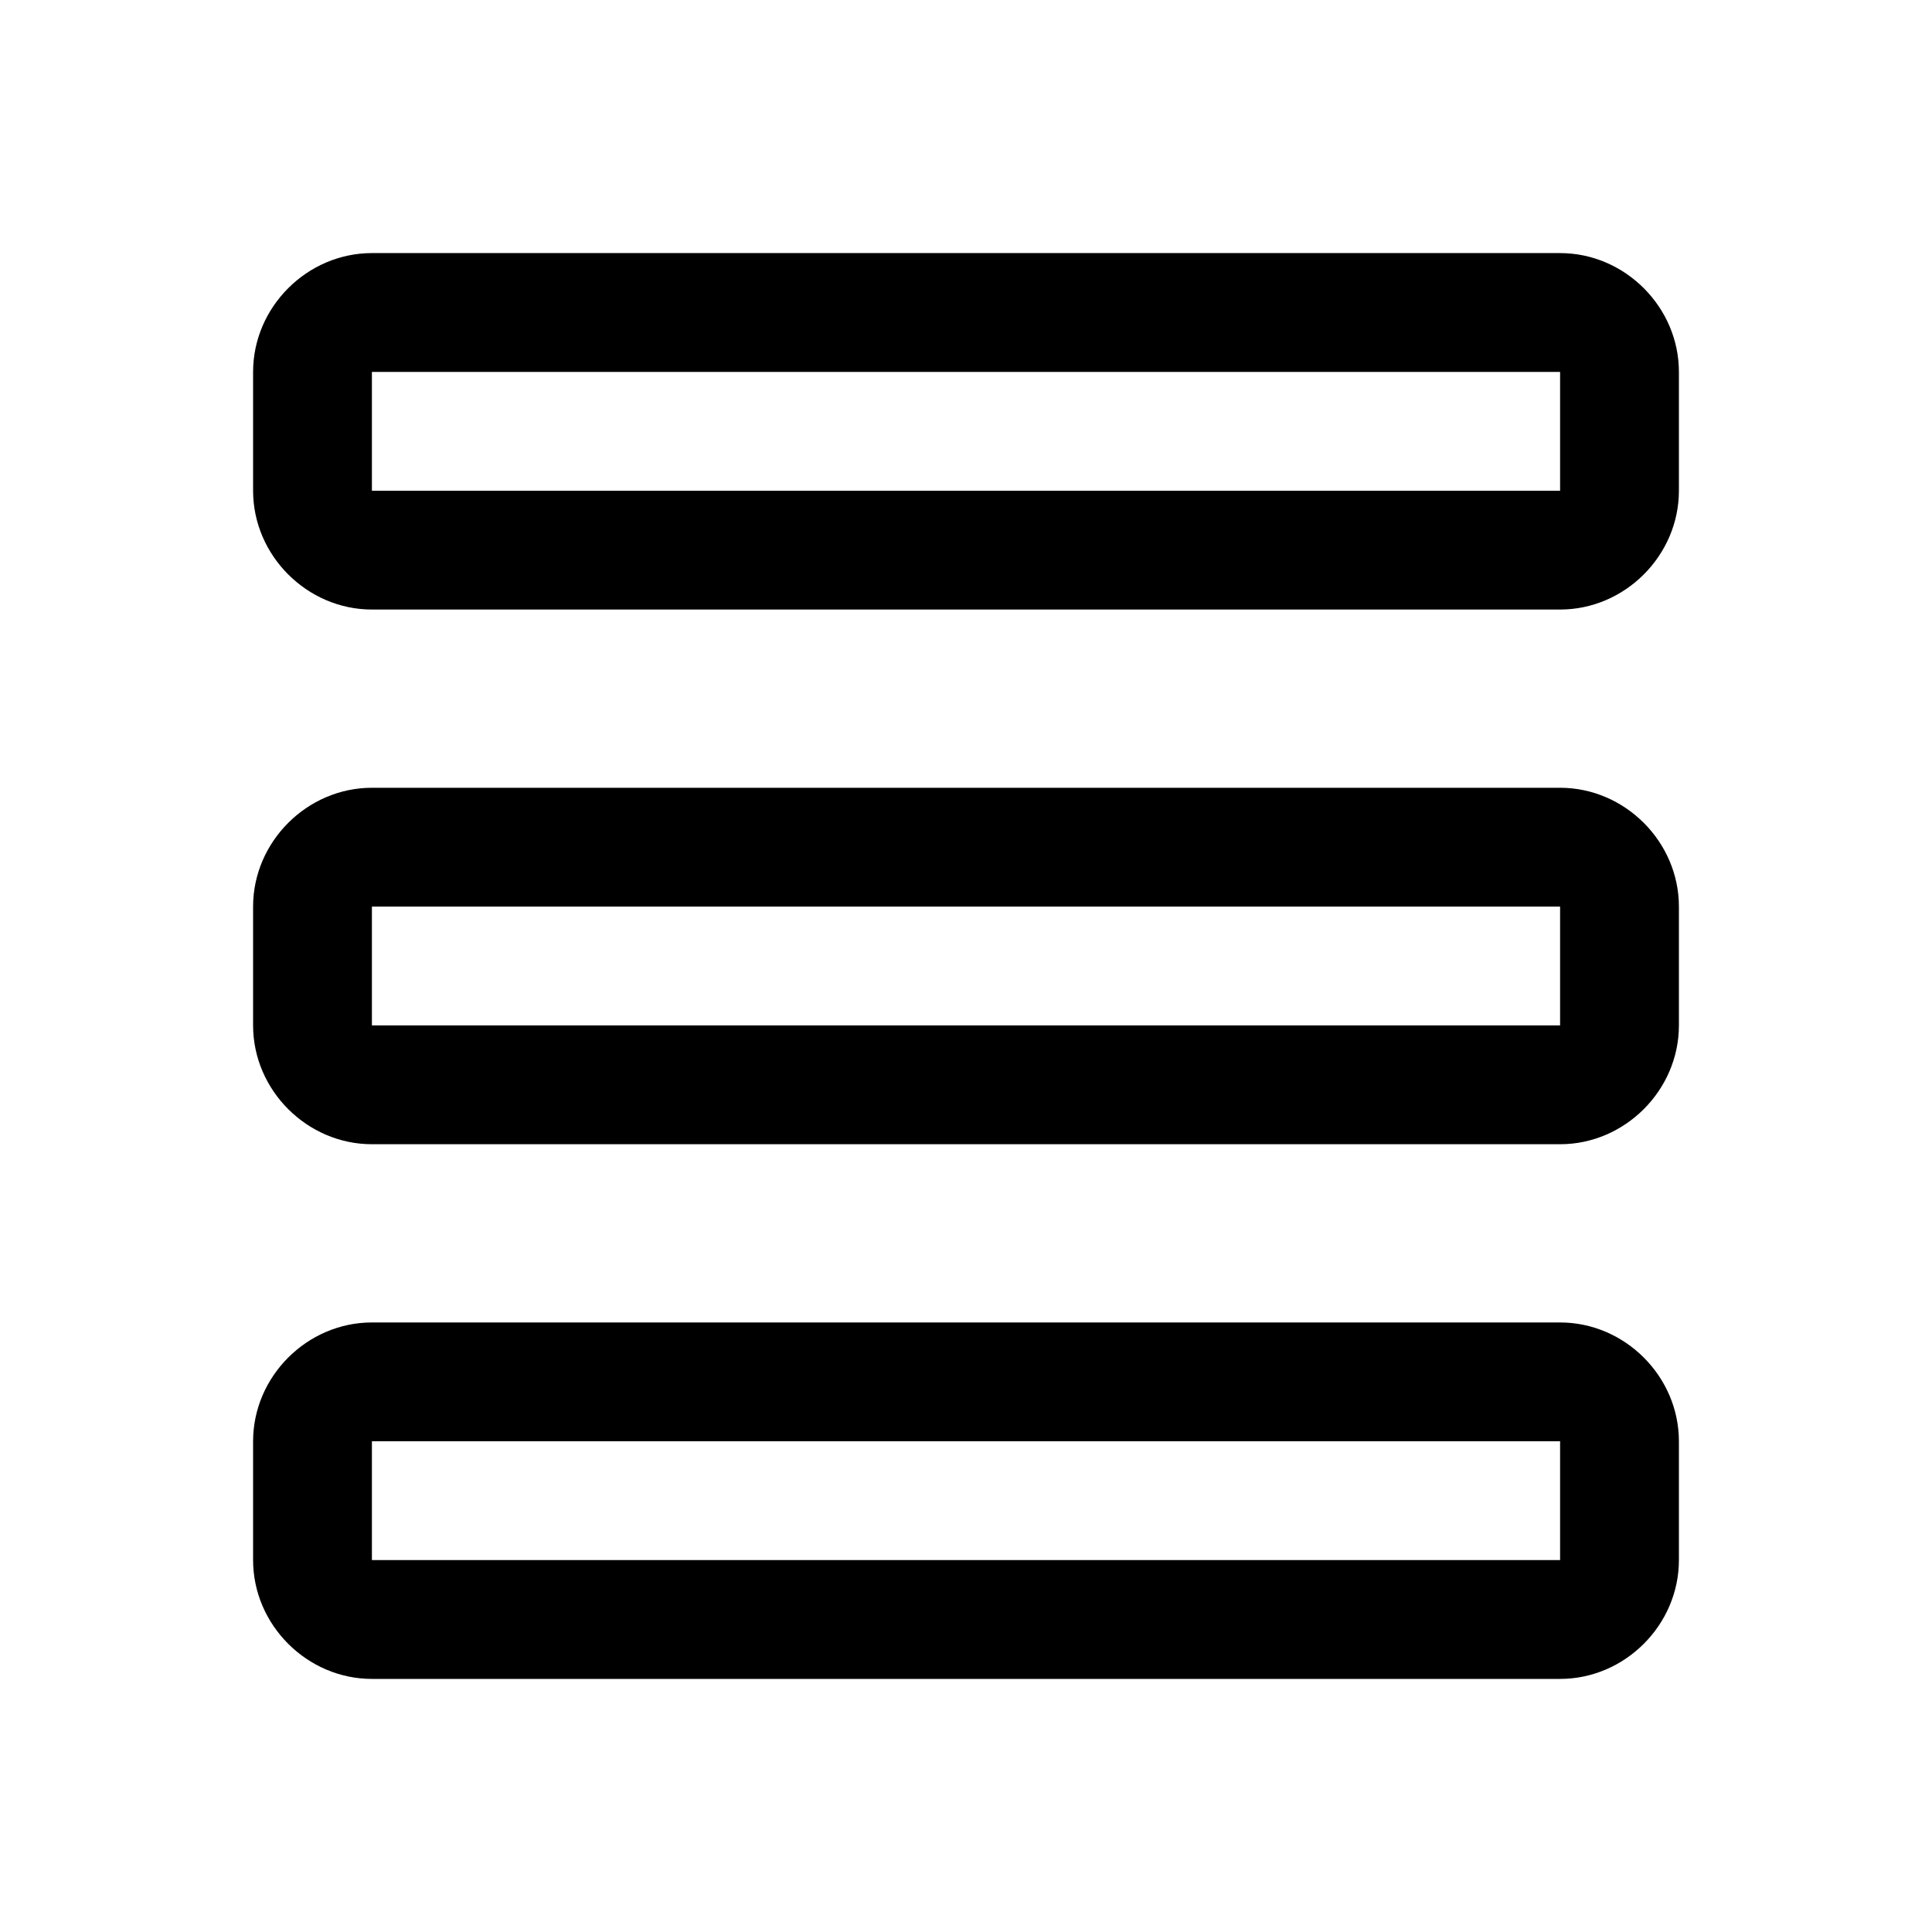 <?xml version="1.0" encoding="UTF-8"?>
<!-- Uploaded to: SVG Find, www.svgrepo.com, Generator: SVG Find Mixer Tools -->
<svg fill="#000000" width="800px" height="800px" version="1.1" viewBox="144 144 512 512" xmlns="http://www.w3.org/2000/svg">
 <path d="m242.56 211.07c-17.172 0-31.488 14.316-31.488 31.488v31.488c0 17.172 14.316 31.488 31.488 31.488h314.88c17.172 0 31.488-14.316 31.488-31.488v-31.488c0-17.172-14.316-31.488-31.488-31.488zm0 31.488h314.88v31.488h-314.88zm0 110.21c-17.172 0-31.488 14.316-31.488 31.488v31.488c0 17.172 14.316 31.488 31.488 31.488h314.88c17.172 0 31.488-14.316 31.488-31.488v-31.488c0-17.172-14.316-31.488-31.488-31.488zm0 31.488h314.88v31.488h-314.88zm0 110.21c-17.172 0-31.488 14.316-31.488 31.488v31.488c0 17.172 14.316 31.488 31.488 31.488h314.88c17.172 0 31.488-14.316 31.488-31.488v-31.488c0-17.172-14.316-31.488-31.488-31.488zm0 31.488h314.88v31.488h-314.88z"/>
</svg>